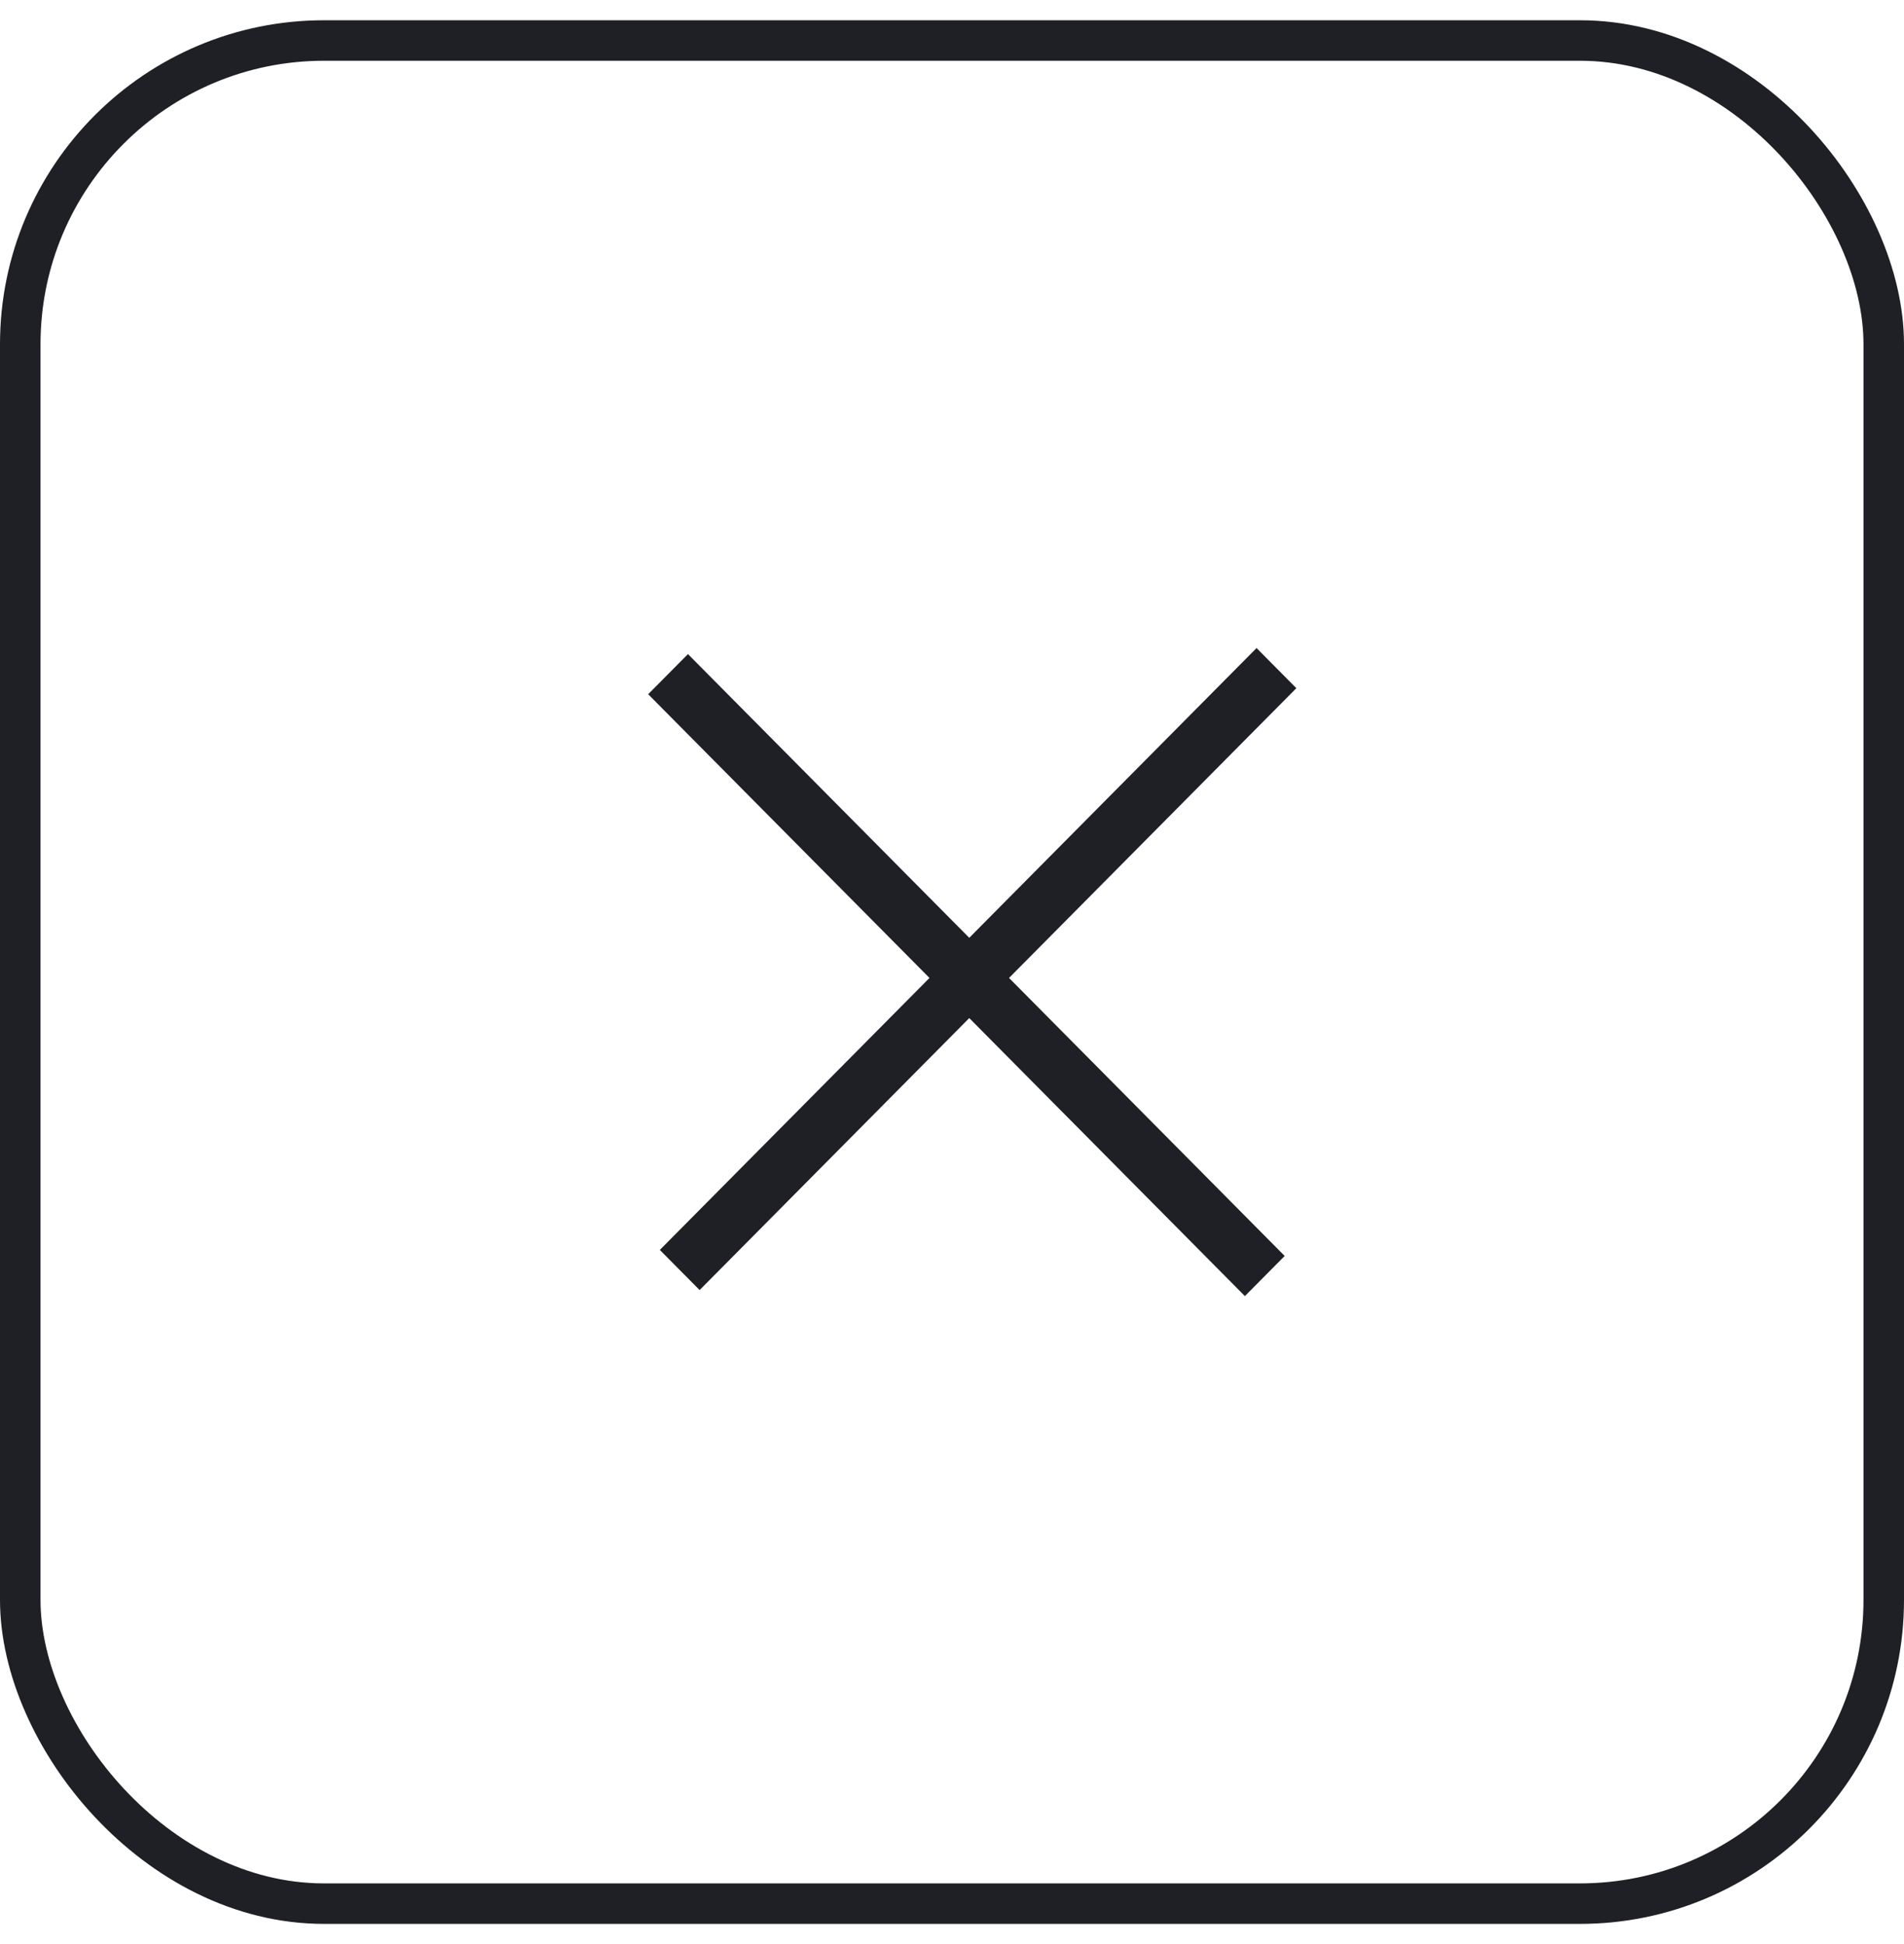 <svg width="47" height="48" viewBox="0 0 47 48" fill="none" xmlns="http://www.w3.org/2000/svg">
<rect x="0.5" y="1" width="46" height="46" rx="7.5" stroke="#1F1F26"/>
<g clip-path="url(#clip0_54_2687)">
<path fill-rule="evenodd" clip-rule="evenodd" d="M22.944 24.145L16.288 30.86L17.27 31.851L23.926 25.136L30.73 32L31.712 31.009L24.908 24.145L32 16.991L31.018 16L23.926 23.154L16.982 16.149L16 17.14L22.944 24.145Z" fill="#1F1F26"/>
</g>
<defs>
<clipPath id="clip0_54_2687">
<rect width="24" height="24" fill="white" transform="translate(11.5 12)"/>
</clipPath>
</defs>
</svg>
